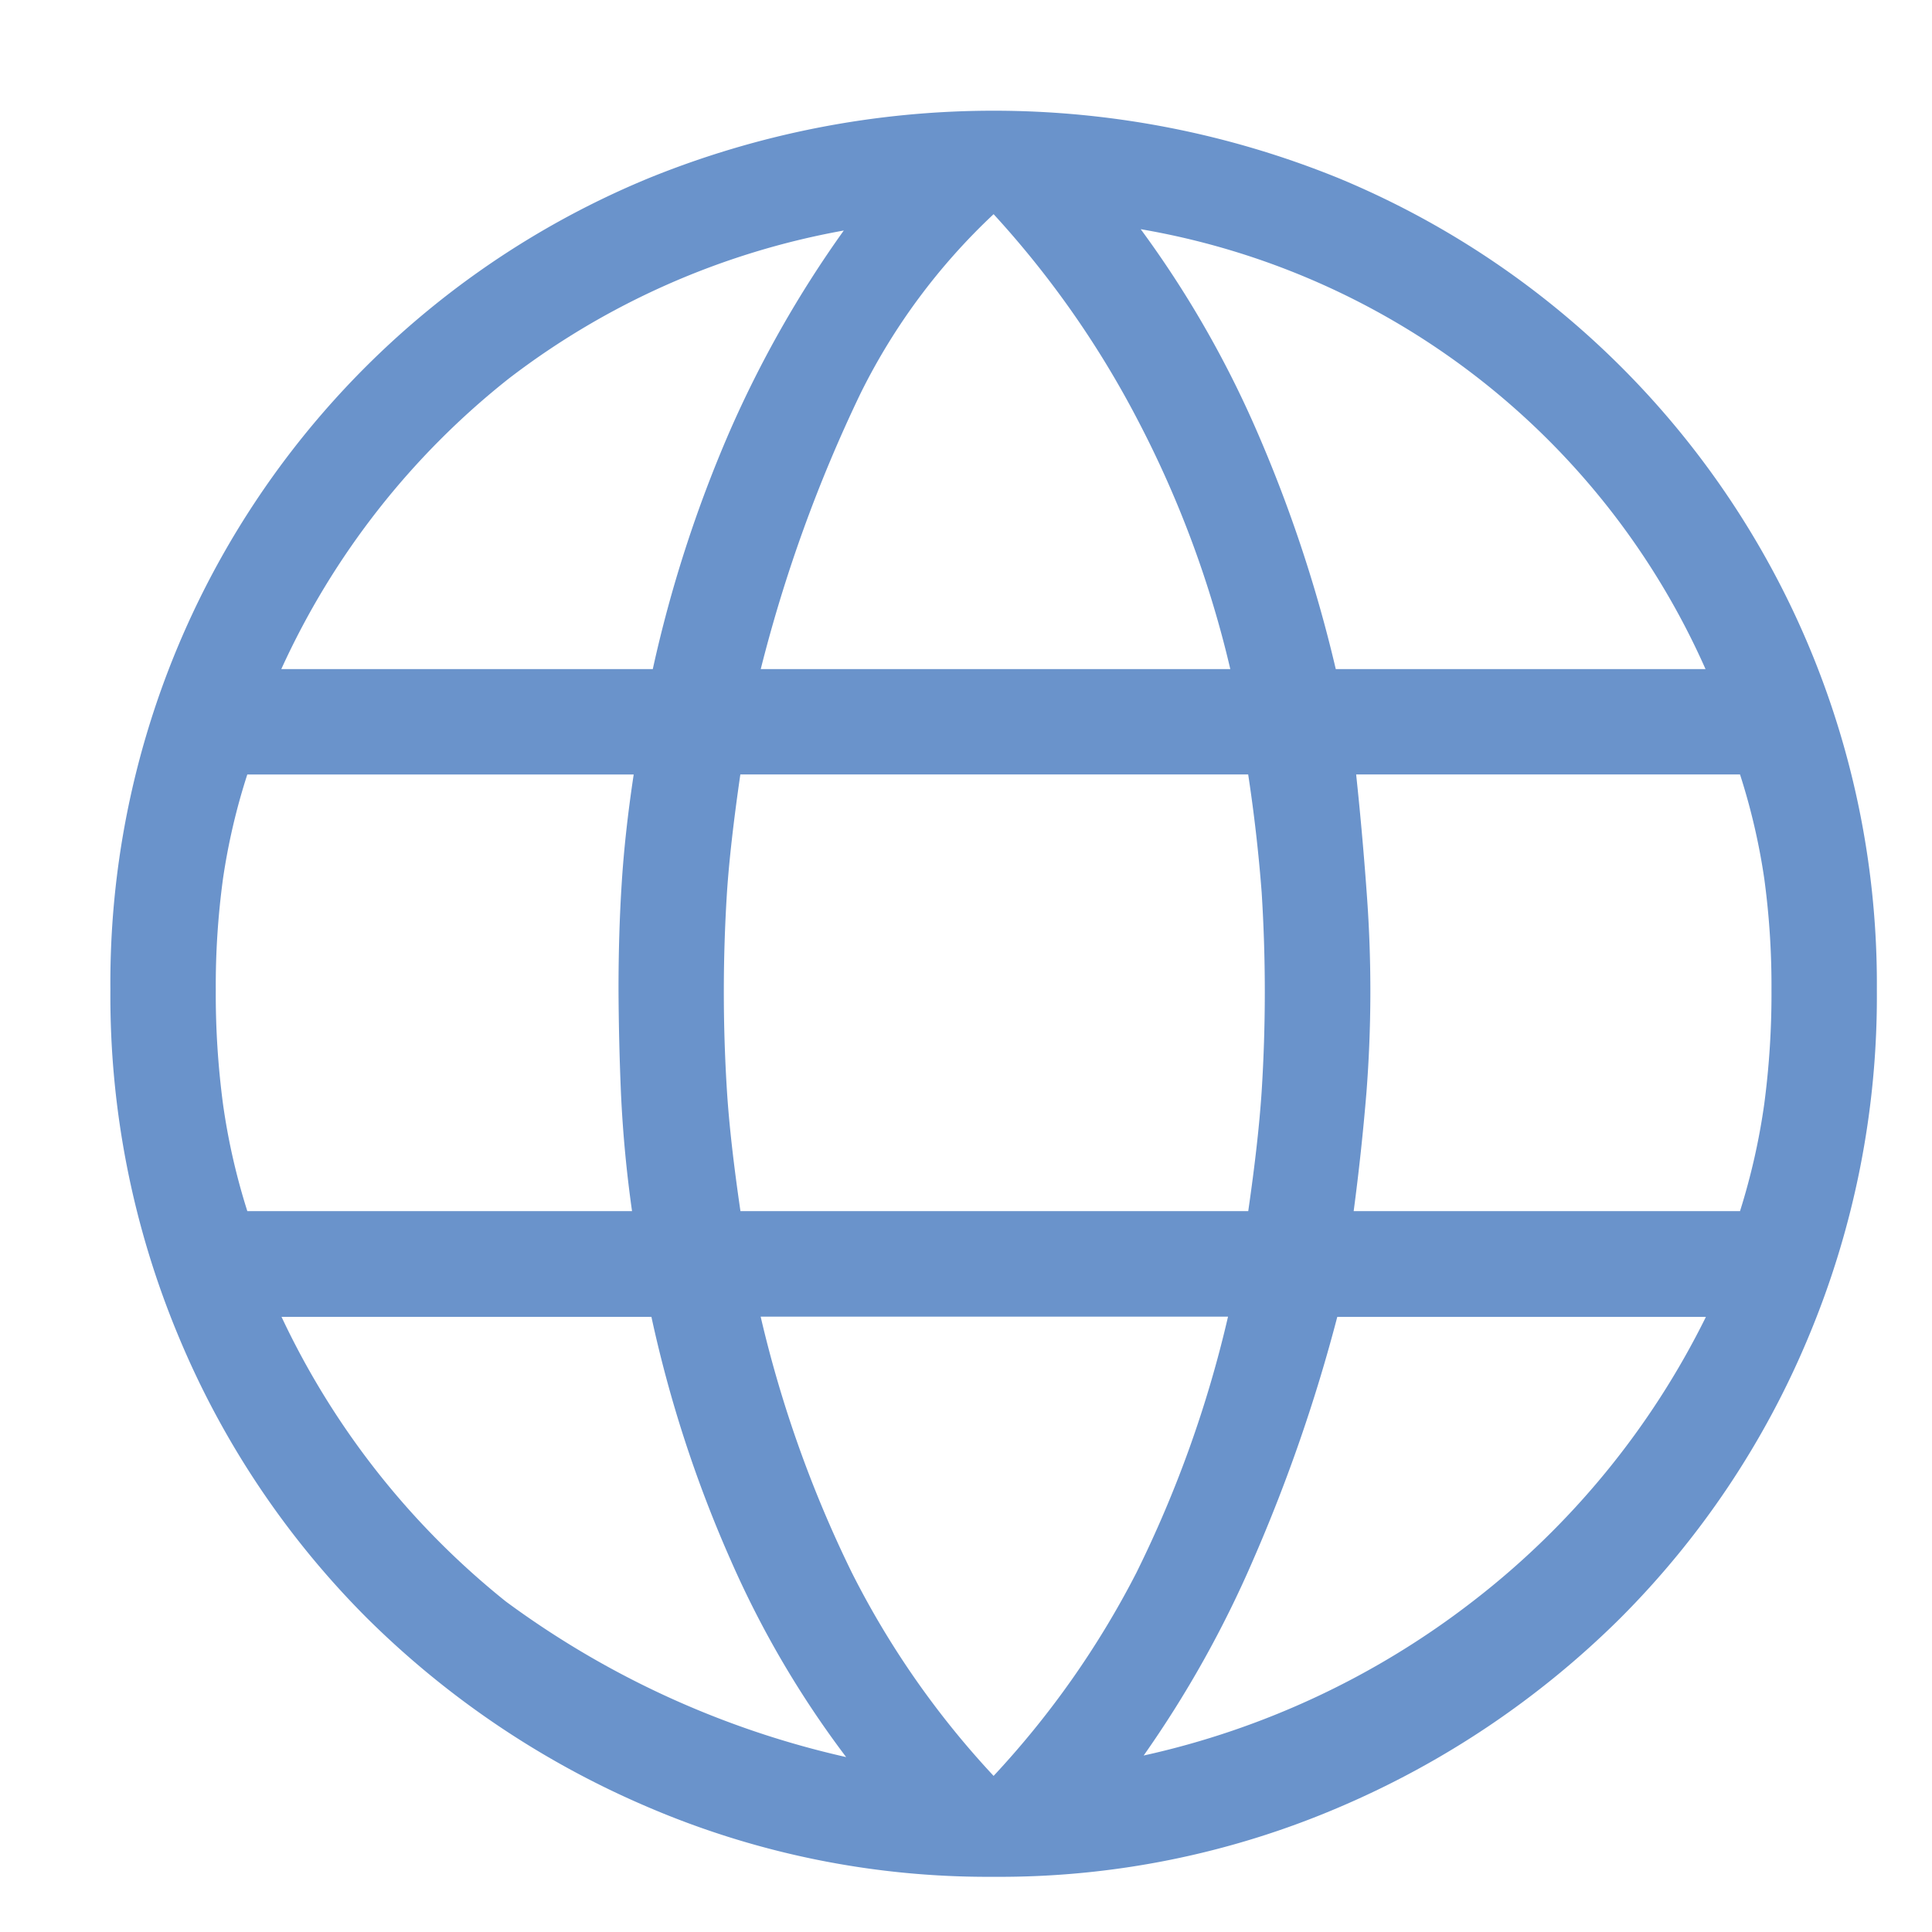 <svg width="35" height="35" fill="none" xmlns="http://www.w3.org/2000/svg"><path d="M18 34a15.62 15.62 0 0 1-6.262-1.263 16.28 16.28 0 0 1-5.088-3.422 15.788 15.788 0 0 1-3.41-5.093A15.981 15.981 0 0 1 2 17.933a15.766 15.766 0 0 1 9.739-14.7 16.588 16.588 0 0 1 12.524 0 15.8 15.8 0 0 1 9.738 14.7 15.957 15.957 0 0 1-1.24 6.29 15.787 15.787 0 0 1-3.409 5.093 16.28 16.28 0 0 1-5.087 3.422A15.62 15.62 0 0 1 18 34Zm0-1.828a16.323 16.323 0 0 0 2.584-3.675 21.22 21.22 0 0 0 1.663-4.645H13.78a21.706 21.706 0 0 0 1.651 4.636A15.854 15.854 0 0 0 18 32.172Zm-2.672-.342a17.62 17.62 0 0 1-2.094-3.574 22.766 22.766 0 0 1-1.433-4.4H5.1a14.513 14.513 0 0 0 4.062 5.155 16.486 16.486 0 0 0 6.166 2.82l-.001-.002Zm5.386-.026A15.036 15.036 0 0 0 26.694 29a14.749 14.749 0 0 0 4.21-5.143h-6.678a29.9 29.9 0 0 1-1.52 4.393 19.729 19.729 0 0 1-1.991 3.558l-.002-.005ZM4.48 21.941h6.97a22.62 22.62 0 0 1-.2-2.123 49.583 49.583 0 0 1-.045-1.887c0-.68.019-1.324.058-1.93.038-.607.11-1.263.217-1.97h-7c-.2.618-.347 1.25-.441 1.893-.09.665-.134 1.336-.13 2.008-.004.69.04 1.378.13 2.063.092.66.24 1.311.442 1.947l-.001-.002Zm8.933 0h9.2c.123-.85.204-1.572.243-2.168a28.524 28.524 0 0 0 0-3.61 28.717 28.717 0 0 0-.244-2.133h-9.2c-.123.85-.204 1.56-.242 2.133a28.524 28.524 0 0 0 0 3.61c.038.596.12 1.32.244 2.168h-.001Zm11.109 0h7c.2-.636.348-1.287.44-1.948.09-.683.134-1.373.13-2.063a14.36 14.36 0 0 0-.13-2.008 11.655 11.655 0 0 0-.44-1.892h-6.954a63.6 63.6 0 0 1 .2 2.27 23.809 23.809 0 0 1-.013 3.484 43.7 43.7 0 0 1-.232 2.157h-.001Zm-.325-9.82h6.7a13.722 13.722 0 0 0-10.232-7.969 18.756 18.756 0 0 1 2.066 3.571 25.292 25.292 0 0 1 1.468 4.399l-.002-.002Zm-10.418 0h8.509a19.077 19.077 0 0 0-1.664-4.487A17.364 17.364 0 0 0 18 3.88a11.35 11.35 0 0 0-2.412 3.25 26.372 26.372 0 0 0-1.807 4.994l-.002-.002Zm-8.683 0h6.73c.324-1.475.79-2.915 1.39-4.3a20.123 20.123 0 0 1 2.07-3.645 14.055 14.055 0 0 0-6.066 2.68 14.224 14.224 0 0 0-4.123 5.263l-.001.002Z" fill="#6A93CB"/></svg>